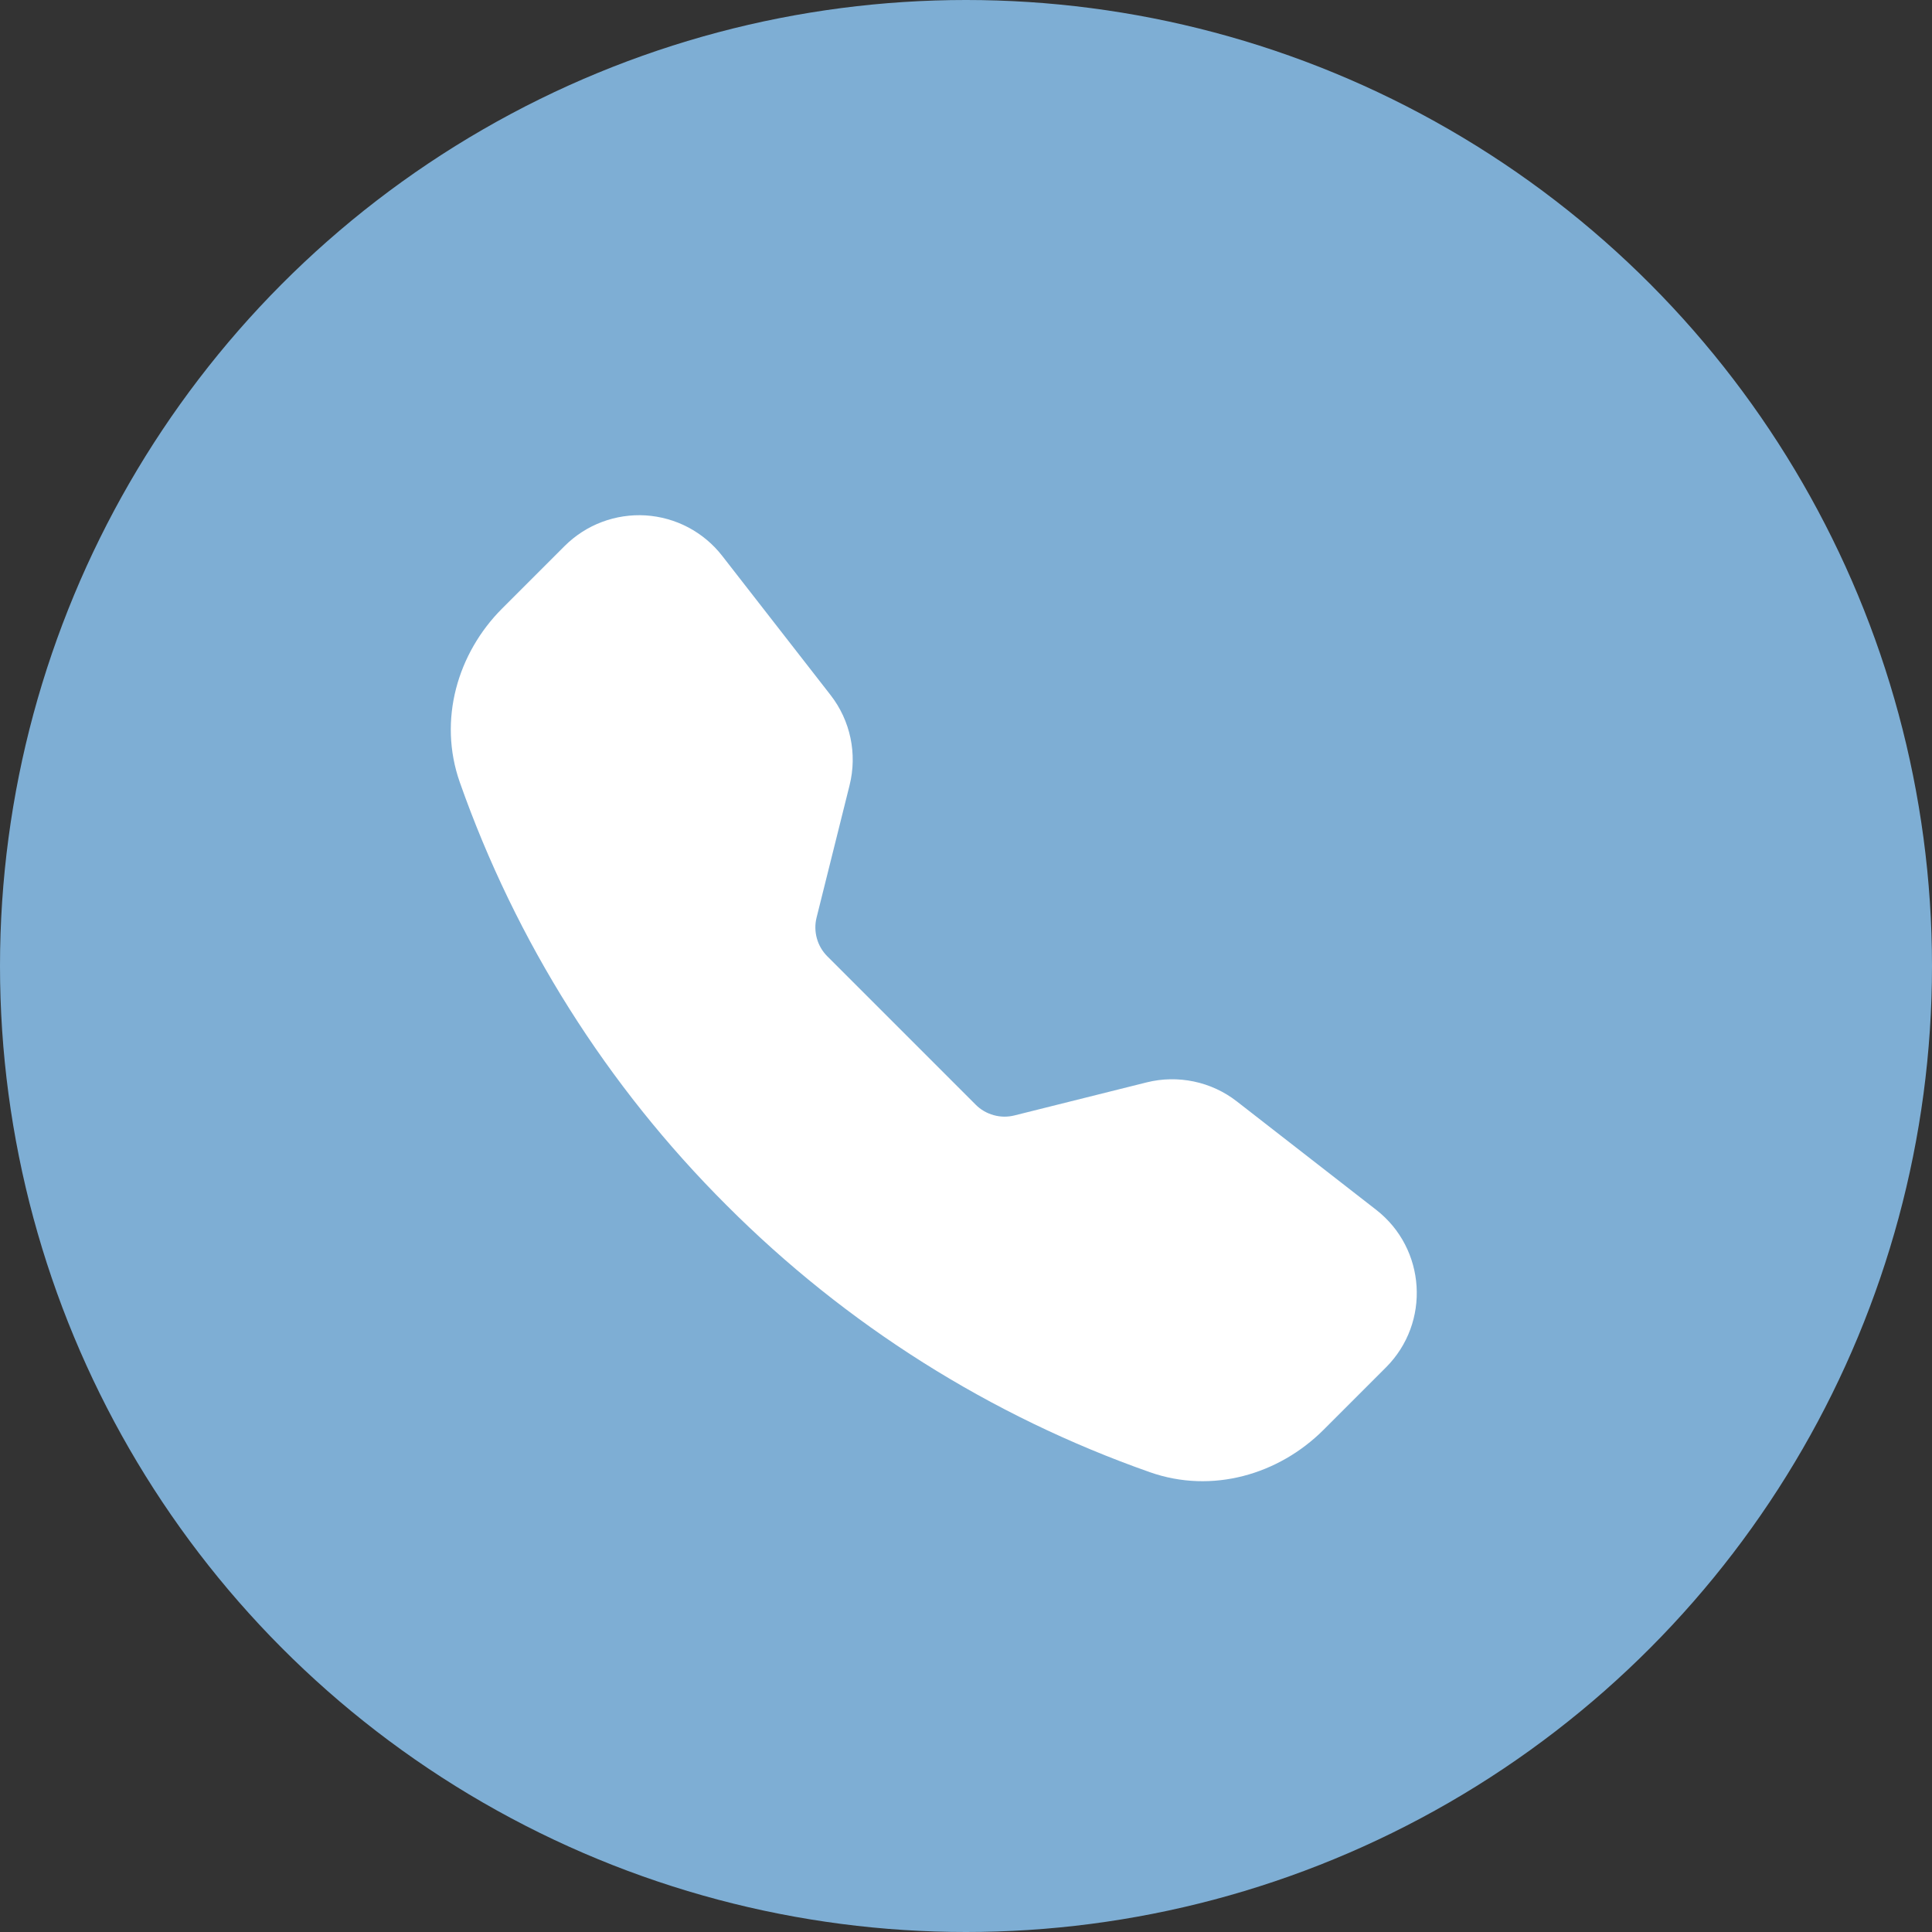 <?xml version="1.0" encoding="UTF-8"?> <svg xmlns="http://www.w3.org/2000/svg" width="30" height="30" viewBox="0 0 30 30" fill="none"><rect x="0" y="0" width="30" height="30" fill="#333333" stroke="none"/> <circle cx="15" cy="15" r="15" fill="#7EAED4"></circle> <path fill-rule="evenodd" clip-rule="evenodd" d="M8.768 8.478C8.932 8.315 9.129 8.187 9.345 8.106C9.562 8.024 9.794 7.989 10.025 8.003C10.257 8.018 10.482 8.081 10.687 8.189C10.892 8.298 11.072 8.448 11.214 8.631L12.897 10.793C13.206 11.19 13.314 11.706 13.192 12.194L12.68 14.247C12.653 14.353 12.655 14.465 12.684 14.57C12.713 14.676 12.769 14.772 12.847 14.85L15.15 17.153C15.227 17.231 15.324 17.287 15.43 17.316C15.536 17.346 15.647 17.347 15.754 17.32L17.806 16.807C18.046 16.747 18.297 16.743 18.54 16.794C18.783 16.845 19.011 16.951 19.206 17.103L21.368 18.785C22.145 19.389 22.216 20.538 21.521 21.233L20.552 22.202C19.858 22.896 18.821 23.201 17.855 22.86C15.381 21.99 13.135 20.573 11.283 18.716C9.426 16.865 8.01 14.619 7.139 12.145C6.8 11.179 7.104 10.142 7.798 9.448L8.768 8.478Z" fill="white"></path> </svg> 